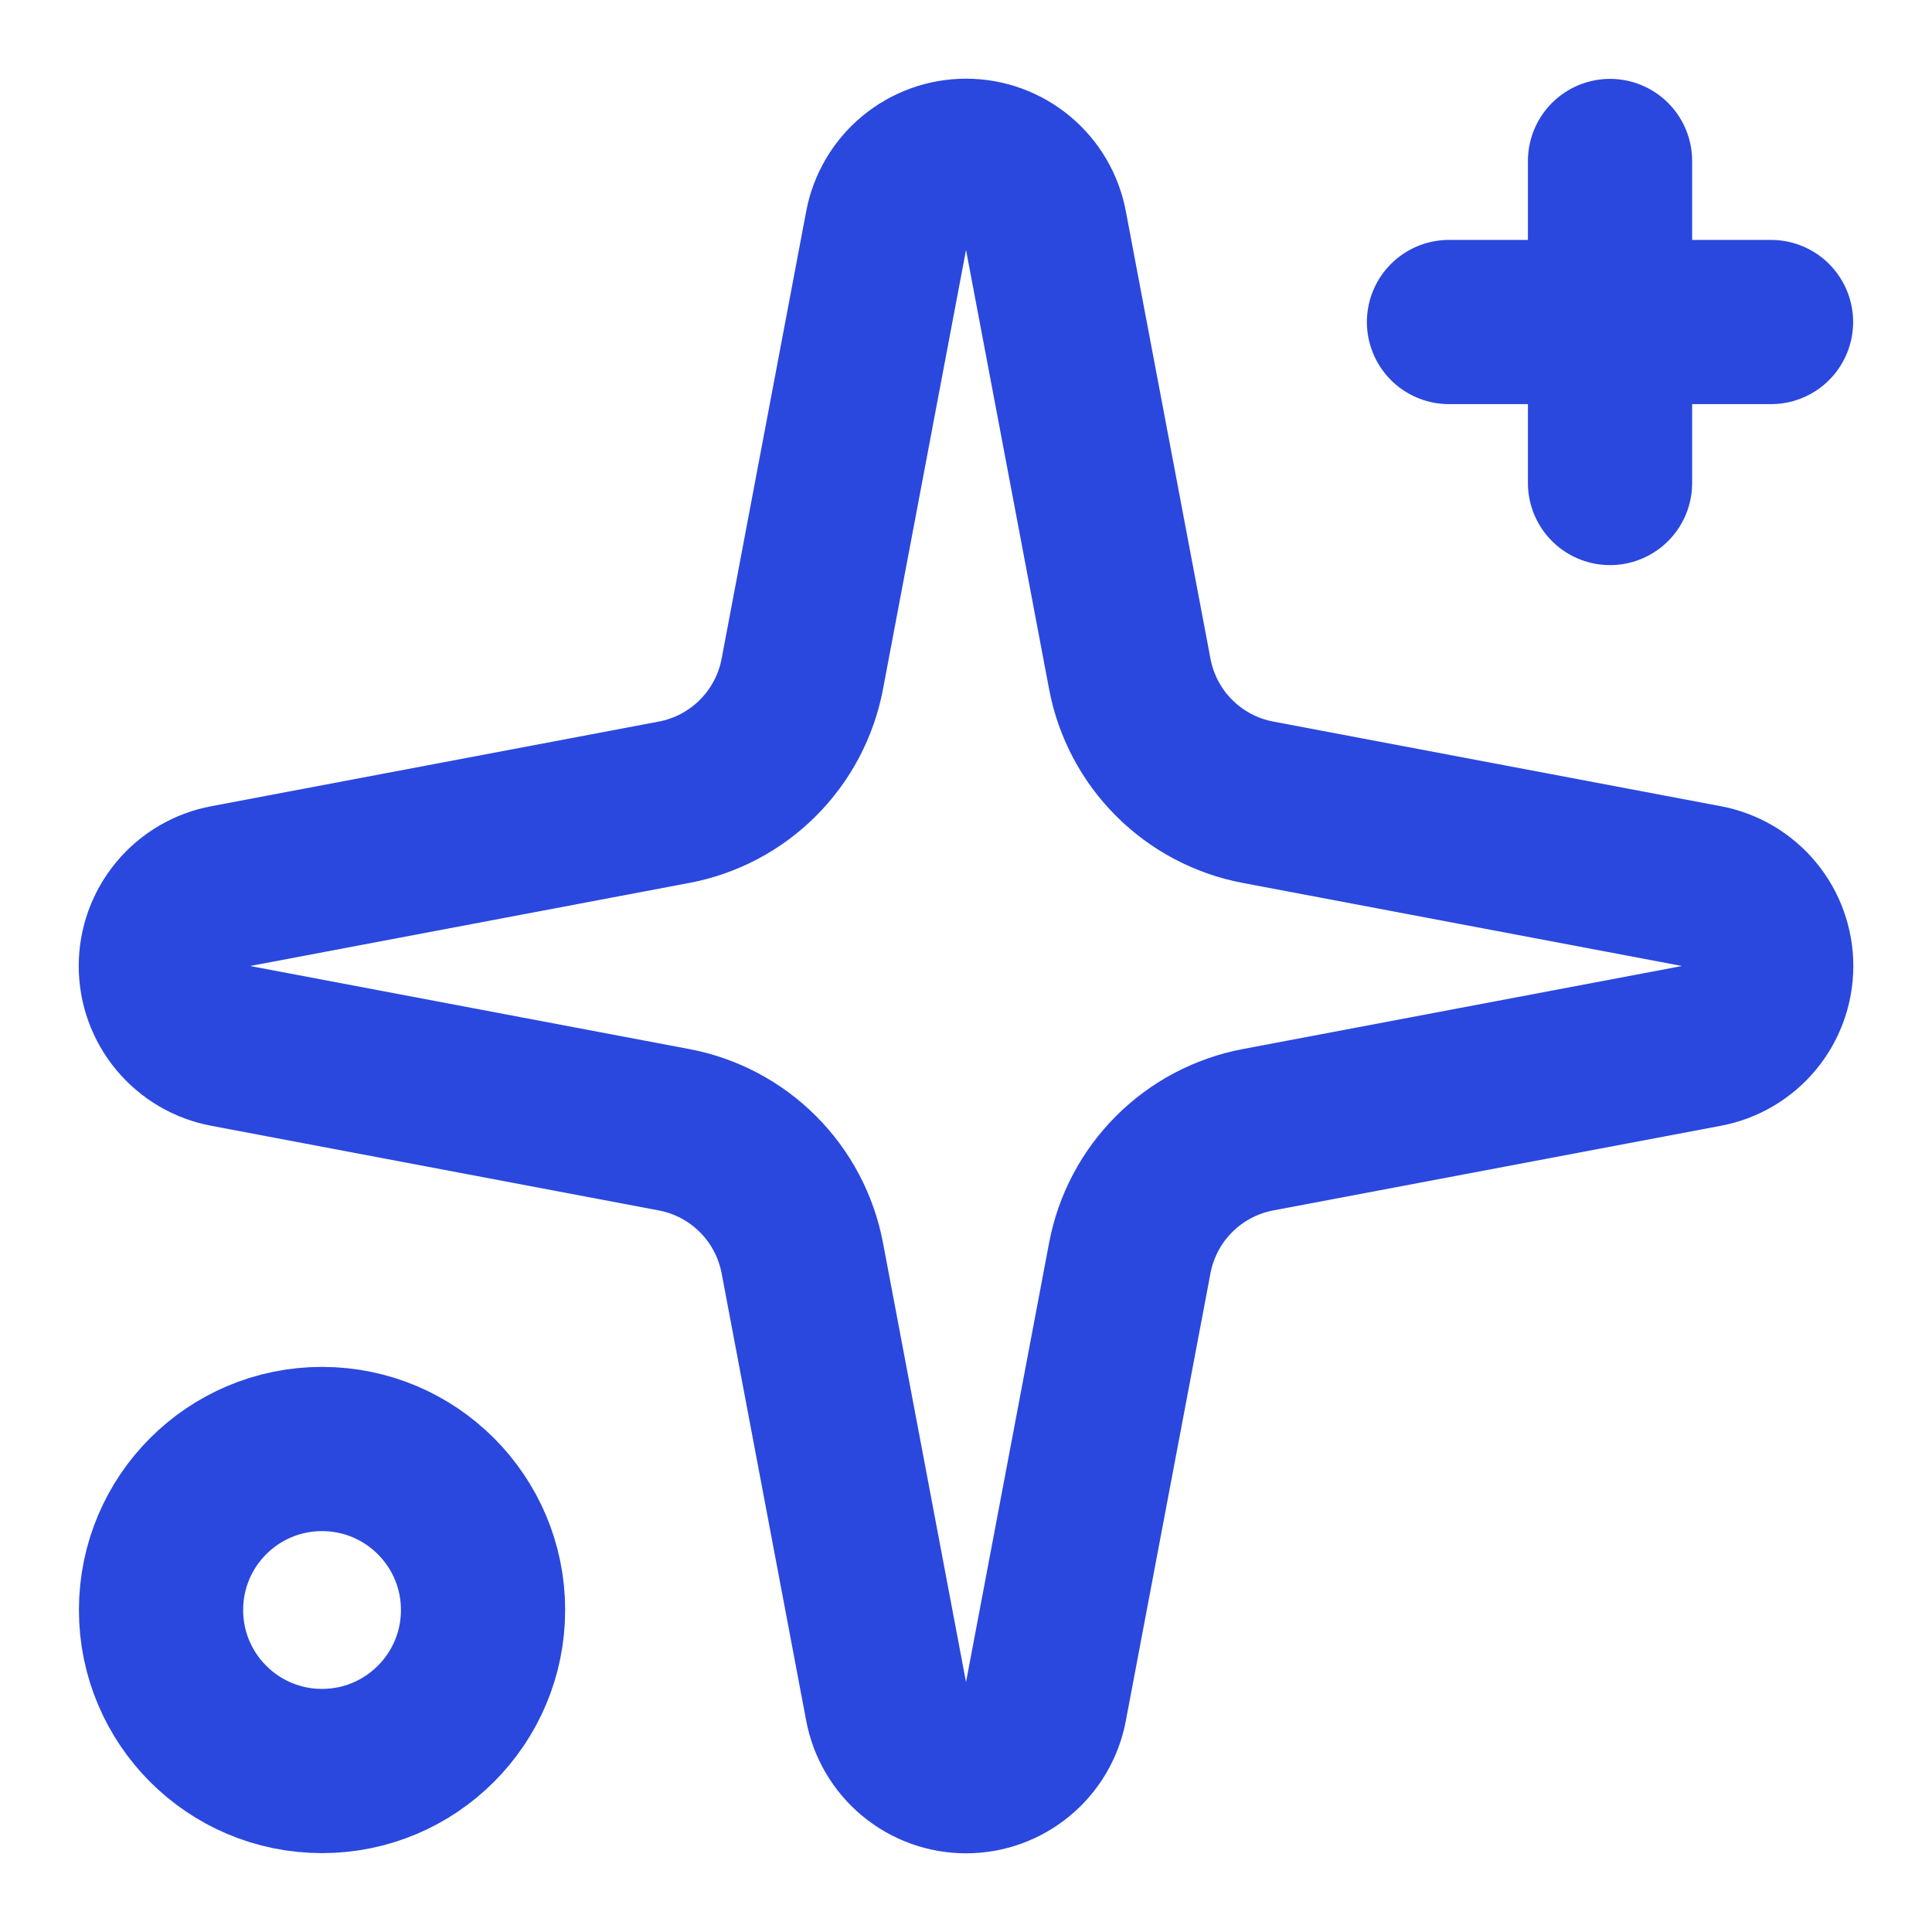 <svg width="40" height="40" viewBox="0 0 40 40" fill="none" xmlns="http://www.w3.org/2000/svg">
<path d="M18.362 4.69C18.434 4.308 18.637 3.962 18.936 3.714C19.235 3.465 19.612 3.329 20.001 3.329C20.39 3.329 20.766 3.465 21.066 3.714C21.365 3.962 21.568 4.308 21.639 4.69L23.391 13.953C23.515 14.612 23.835 15.218 24.309 15.692C24.783 16.166 25.389 16.486 26.047 16.61L35.311 18.362C35.693 18.433 36.038 18.636 36.287 18.935C36.535 19.234 36.671 19.611 36.671 20C36.671 20.389 36.535 20.766 36.287 21.065C36.038 21.364 35.693 21.567 35.311 21.638L26.047 23.39C25.389 23.514 24.783 23.834 24.309 24.308C23.835 24.782 23.515 25.388 23.391 26.047L21.639 35.31C21.568 35.692 21.365 36.038 21.066 36.286C20.766 36.535 20.39 36.671 20.001 36.671C19.612 36.671 19.235 36.535 18.936 36.286C18.637 36.038 18.434 35.692 18.362 35.31L16.611 26.047C16.486 25.388 16.166 24.782 15.692 24.308C15.218 23.834 14.613 23.514 13.954 23.39L4.691 21.638C4.308 21.567 3.963 21.364 3.715 21.065C3.466 20.766 3.33 20.389 3.33 20C3.33 19.611 3.466 19.234 3.715 18.935C3.963 18.636 4.308 18.433 4.691 18.362L13.954 16.61C14.613 16.486 15.218 16.166 15.692 15.692C16.166 15.218 16.486 14.612 16.611 13.953L18.362 4.69Z" stroke="#2A48DE" stroke-width="3.4" stroke-linecap="round" stroke-linejoin="round"/>
<path d="M33.334 3.333V10" stroke="#2A48DE" stroke-width="3.4" stroke-linecap="round" stroke-linejoin="round"/>
<path d="M36.667 6.667H30" stroke="#2A48DE" stroke-width="3.4" stroke-linecap="round" stroke-linejoin="round"/>
<path d="M6.667 36.667C8.508 36.667 10.001 35.174 10.001 33.333C10.001 31.492 8.508 30 6.667 30C4.826 30 3.334 31.492 3.334 33.333C3.334 35.174 4.826 36.667 6.667 36.667Z" stroke="#2A48DE" stroke-width="3.4" stroke-linecap="round" stroke-linejoin="round"/>
</svg>
